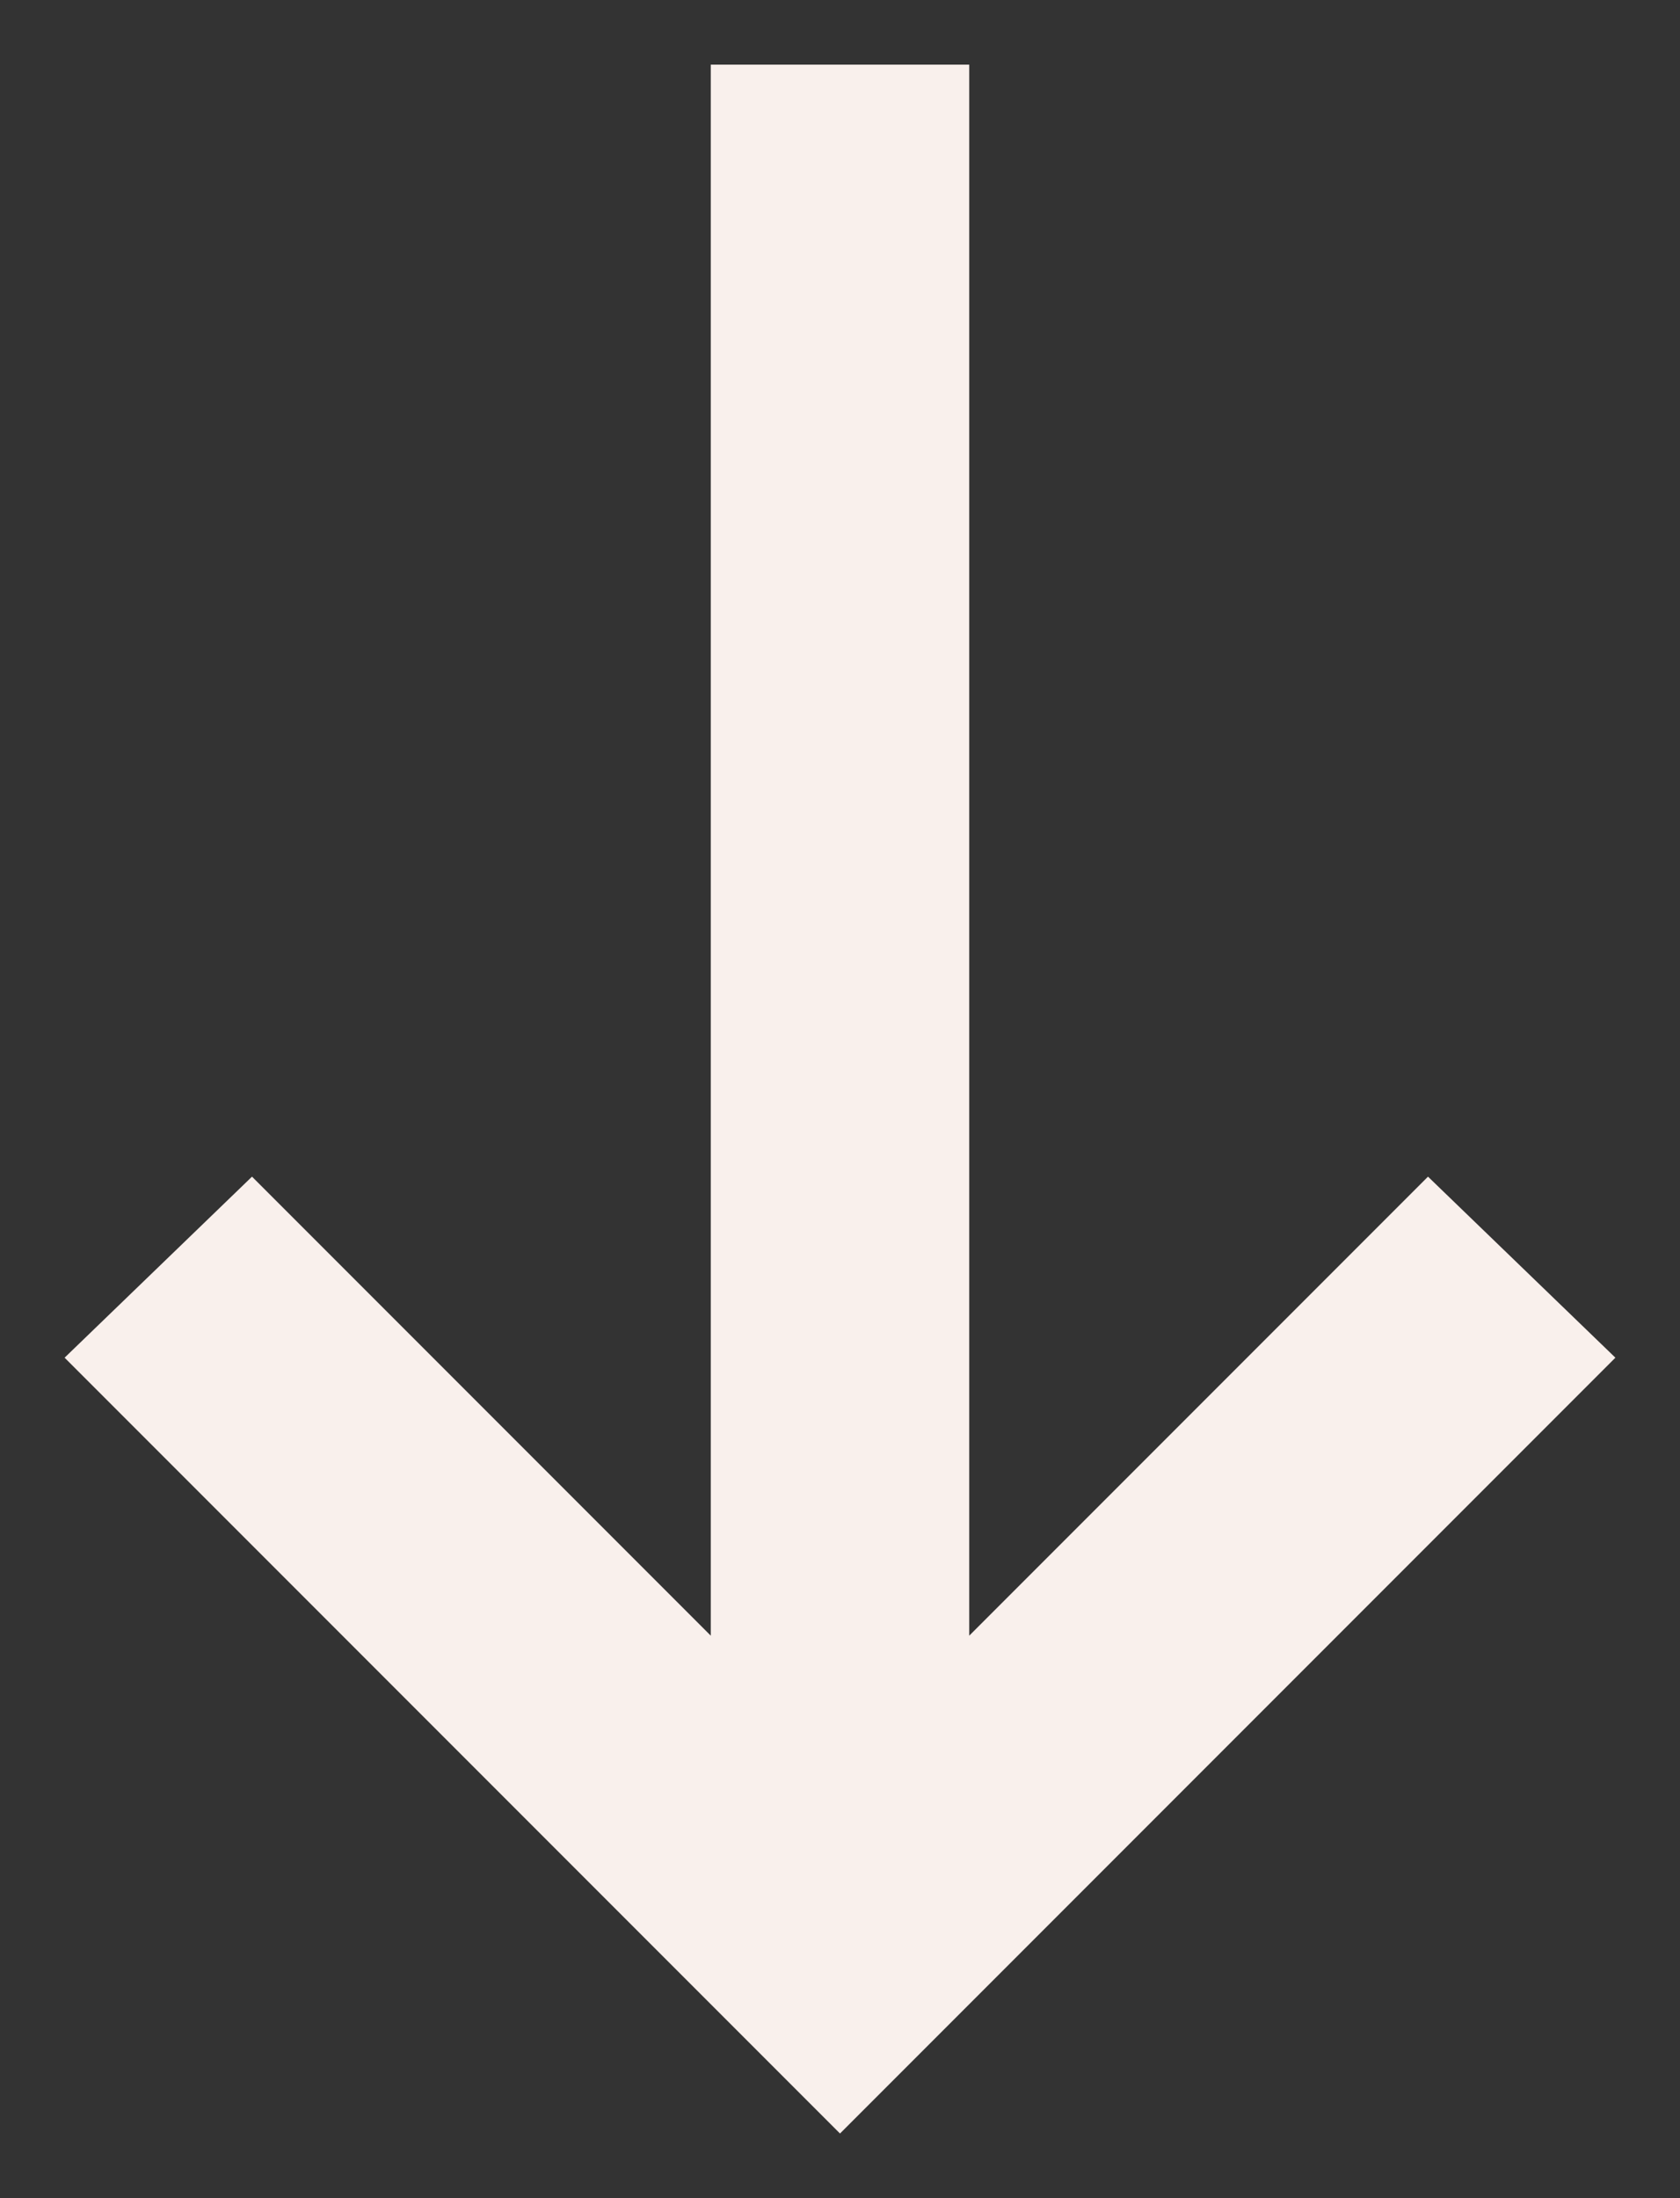 <?xml version="1.0" encoding="UTF-8"?> <svg xmlns="http://www.w3.org/2000/svg" width="13" height="17" viewBox="0 0 13 17" fill="none"><rect x="0" y="0" width="13" height="17" fill="#333333" stroke="none"/><path d="M12.5 10.5L6.5 16.5L0.5 10.5L1.95 9.1L5.5 12.65L5.5 0.5H7.5L7.5 12.65L11.05 9.1L12.5 10.5Z" fill="#F9F0EC"></path></svg> 